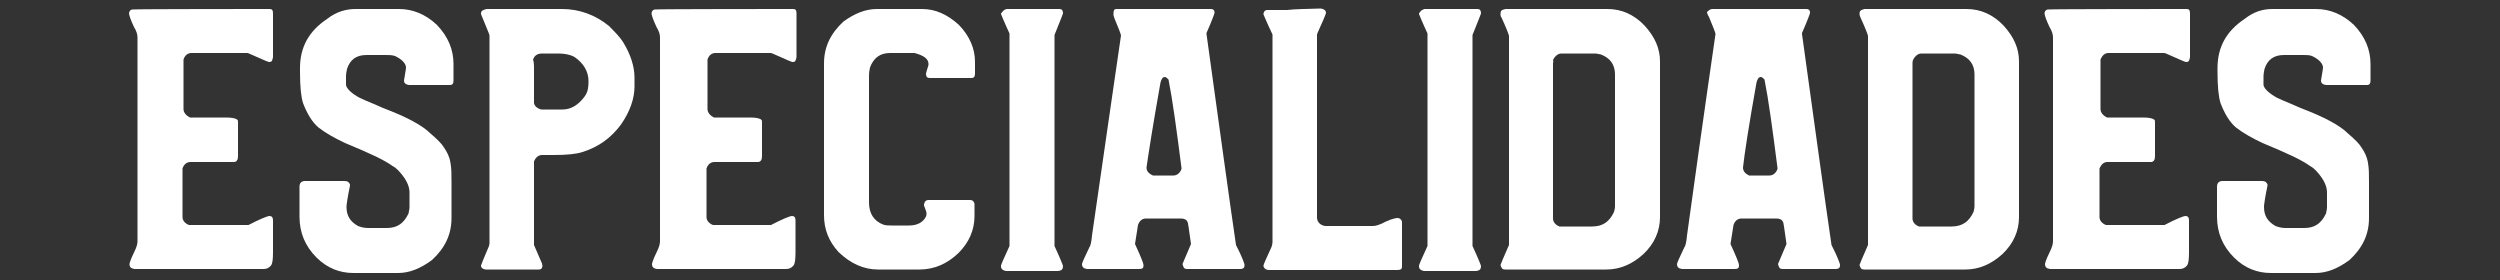 <?xml version="1.0" encoding="utf-8"?>
<!-- Generator: Adobe Illustrator 24.0.0, SVG Export Plug-In . SVG Version: 6.00 Build 0)  -->
<svg version="1.1" id="Capa_1" xmlns="http://www.w3.org/2000/svg" xmlns:xlink="http://www.w3.org/1999/xlink" x="0px" y="0px"
	 viewBox="0 0 500 56" style="enable-background:new 0 0 500 56;" xml:space="preserve">
<rect x="0" y="0" width="500" height="56" fill="#333333" stroke="none"/>
<style type="text/css">
	.st0{fill:#FFFFFF;}
</style>
<g>
	<g>
		<path class="st0" d="M53.9,1.8c0.5,0,0.7,0.2,0.7,0.9v8.7c-0.1,0.6-0.2,1-0.7,1h-0.1c-0.2,0-1.5-0.6-4-1.7c-0.1,0-0.2-0.1-0.4-0.1
			H38.3c-0.7,0-1.3,0.4-1.6,1.3c0,0.1,0,0.2,0,0.4v9.5c0,0.7,0.5,1.3,1.3,1.7c0.1,0,0.2,0,0.2,0h7c1.3,0,2.1,0.2,2.3,0.5
			c0.1,0.1,0.1,0.2,0.1,0.6v6.6c0,0.7-0.2,1.1-0.7,1.2c-0.2,0-0.5,0-0.6,0h-8.2c-0.7,0-1.3,0.4-1.6,1.3c0,0.1,0,0.2,0,0.2v9.5
			c0,0.7,0.5,1.3,1.3,1.6c0.2,0,0.2,0,0.5,0h11.4c2.3-1.2,3.8-1.8,4.2-1.8s0.7,0.2,0.7,0.9v6.3c0,1.5-0.1,2.3-0.4,2.7
			c-0.4,0.5-0.9,0.7-1.5,0.7H26.9c-0.7-0.1-1-0.4-1-1c0-0.1,0.2-0.9,0.9-2.3c0.6-1.2,0.7-1.8,0.7-2.3V7.5c0-0.6-0.2-1.3-0.7-2.1
			c-0.6-1.3-1-2.3-1-2.8c0.1-0.5,0.4-0.7,0.7-0.7C26.7,1.8,53.9,1.8,53.9,1.8z"/>
		<path class="st0" d="M71.1,1.8h8.7c2.8,0,5.4,1.1,7.6,3.2c2.2,2.3,3.3,4.9,3.3,7.8v3.3c0,0.6-0.2,0.9-0.7,0.9h-8.2
			c-0.7-0.1-1-0.4-1-0.9c0.2-1.3,0.4-2.3,0.4-2.6l0,0c0-0.7-0.7-1.6-2.2-2.3C78.4,11,77.8,11,77.2,11h-3.9c-2,0-3.3,0.9-3.9,2.8
			c-0.1,0.5-0.2,1-0.2,1.5V17c0.1,0.7,1.1,1.7,2.8,2.6c1.5,0.7,3.1,1.3,4.6,2c4.8,1.8,7.9,3.5,9.5,5.1c1.3,1.1,2.3,2.1,2.7,2.8
			c0.6,0.9,1.1,1.8,1.3,3.1c0.2,1.1,0.2,2.3,0.2,3.8v7.2c0,3.3-1.3,6-3.9,8.4c-2.3,1.7-4.5,2.6-6.8,2.6h-8.9c-2.8,0-5.3-1-7.4-3.1
			c-2.3-2.3-3.4-5-3.4-8.2v-6c0-0.7,0.4-1.1,1.1-1.1h7.9c0.6,0,0.9,0.2,1.1,0.7c0,0.2,0,0.2,0,0.2c-0.5,2.4-0.7,3.9-0.7,4.2v0.1
			c0,1.7,0.7,2.9,2.3,3.8c0.5,0.2,1.2,0.4,2,0.4h3.8c2.1,0,3.4-1,4.3-2.9c0.1-0.5,0.2-0.9,0.2-1.3v-2.9c0-1-0.4-2.1-1.3-3.3
			c-0.7-0.9-1.3-1.6-2.1-2c-1.6-1.2-4.9-2.7-9.5-4.6c-2.1-1-3.9-2-5.3-3.1c-1.3-1.1-2.3-2.8-3.1-4.9c-0.4-1.3-0.6-3.3-0.6-6.3v-0.7
			c0-4.2,1.8-7.4,5.4-9.8C67.3,2.3,69.3,1.8,71.1,1.8z"/>
		<path class="st0" d="M97.3,1.8h15.1c3.5,0,6.7,1.2,9.4,3.4c1.5,1.5,2.3,2.4,2.8,3.2c1.5,2.4,2.3,4.9,2.3,7.1v1.8
			c0,2.4-0.9,5-2.7,7.6c-2,2.7-4.5,4.5-7.7,5.5c-1.2,0.4-3.1,0.6-5.7,0.6h-2.4c-0.7,0-1.3,0.5-1.6,1.3v9.4V42c0,0,0,0.1,0,0.2v4
			c0,0.1,0,0.2,0,0.2v0.2v2.4l1.6,3.7c0,0.2,0.1,0.4,0.1,0.5c-0.1,0.6-0.4,0.7-0.7,0.7H97.1c-0.6-0.1-0.9-0.4-0.9-0.7v-0.1
			c0-0.1,0.5-1.3,1.6-3.9l0.1-0.5v-0.5v-0.9c0-0.5,0-0.7,0-0.9c0-0.2,0-0.7,0-1.1v-1.1c0-0.2,0-0.5,0-0.5c0-0.2,0-0.6,0-0.7V13
			c0-0.5,0-1.1,0-2c0,0,0-0.2,0-0.5c0-0.1,0-0.2,0-0.2c0-0.2,0-0.6,0-0.7V7.1c0-0.2-0.5-1.3-1.3-3.3c-0.2-0.5-0.4-0.9-0.4-1V2.7
			C96.2,2.2,96.5,2,97.3,1.8z M106.8,13.4c0,0.1,0,0.2,0,0.2v0.2v6.7c0,0.5,0.4,1,1.1,1.3c0.2,0.1,0.4,0.1,0.6,0.1h4
			c1.7,0,3.2-0.9,4.5-2.7c0.6-0.9,0.7-1.8,0.7-2.9v-0.1c0-1.8-0.9-3.5-2.8-4.8c-0.9-0.5-2-0.7-3.3-0.7h-3.2c-1,0-1.6,0.5-1.8,1.3
			C106.8,12.2,106.8,13.4,106.8,13.4z"/>
		<path class="st0" d="M158.6,1.8c0.5,0,0.7,0.2,0.7,0.9v8.7c-0.1,0.6-0.2,1-0.7,1h-0.1c-0.2,0-1.5-0.6-4-1.7
			c-0.1,0-0.2-0.1-0.4-0.1h-11c-0.7,0-1.3,0.4-1.6,1.3c0,0.1,0,0.2,0,0.4v9.5c0,0.7,0.5,1.3,1.3,1.7c0.1,0,0.2,0,0.2,0h7
			c1.3,0,2.1,0.2,2.3,0.5c0.1,0.1,0.1,0.2,0.1,0.6v6.6c0,0.7-0.2,1.1-0.7,1.2c-0.2,0-0.5,0-0.6,0h-8.2c-0.7,0-1.3,0.4-1.6,1.3
			c0,0.1,0,0.2,0,0.2v9.5c0,0.7,0.5,1.3,1.3,1.6c0.2,0,0.2,0,0.5,0h11.1c2.3-1.2,3.8-1.8,4.2-1.8c0.4,0,0.7,0.2,0.7,0.9v6.3
			c0,1.5-0.1,2.3-0.4,2.7c-0.4,0.5-0.9,0.7-1.5,0.7h-25.8c-0.7-0.1-1-0.4-1-1c0-0.1,0.2-0.9,0.9-2.3c0.6-1.2,0.7-1.8,0.7-2.3V7.5
			c0-0.6-0.2-1.3-0.7-2.1c-0.6-1.3-1-2.3-1-2.8c0.1-0.5,0.4-0.7,0.7-0.7C131.3,1.8,158.6,1.8,158.6,1.8z"/>
		<path class="st0" d="M175.4,1.8h9c2.7,0,5.1,1.1,7.4,3.2c2.2,2.3,3.2,4.8,3.2,7.4v2.3c0,0.6-0.2,0.9-0.7,0.9h-8.4
			c-0.4,0-0.7-0.2-0.7-0.9c0.2-0.9,0.5-1.5,0.5-1.8v-0.1c0-1-0.9-1.7-2.8-2.2c-0.2,0-0.5,0-0.6,0H178c-2,0-3.3,1-4,2.9
			c-0.1,0.4-0.2,1-0.2,1.7v25.3c0,2.2,1,3.7,2.8,4.4c0.5,0.2,1.1,0.2,1.8,0.2h3.4c1.6,0,2.8-0.6,3.4-1.8c0.1-0.2,0.1-0.5,0.1-0.7
			c0-0.2-0.2-0.7-0.5-1.5c0-0.1,0-0.2,0-0.2c0.1-0.6,0.4-0.9,0.9-0.9h8.3c0.5,0,0.7,0.2,0.9,0.7c0,0,0,0.1,0,0.2v2.3
			c0,2.8-1.1,5.3-3.2,7.4c-2.3,2.2-4.9,3.3-7.8,3.3h-8.3c-2.9,0-5.5-1.2-7.9-3.5c-2-2.2-2.9-4.6-2.9-7.4V12.7c0-3.3,1.3-6,3.9-8.4
			C170.9,2.7,173.1,1.8,175.4,1.8z"/>
		<path class="st0" d="M201.3,1.8h10.6c0.4,0,0.7,0.2,0.7,0.9c0,0.1-0.6,1.5-1.7,4.3v42.2c1.2,2.6,1.7,3.9,1.7,4c0,0.6-0.2,0.9-1,1
			h-10.4c-0.6-0.1-1-0.4-1-0.9v-0.2c0.1-0.4,0.7-1.7,1.7-3.9V6.7c-1.2-2.6-1.7-3.9-1.7-3.9V2.7C200.6,2.2,200.7,2,201.3,1.8z"/>
		<path class="st0" d="M223.3,1.8h18.9c0.4,0,0.7,0.2,0.7,0.7v0.1c0,0.1-0.5,1.5-1.6,4c0,0.2,0,0.2,0,0.2
			c2.6,18.7,4.5,32.7,5.9,42.2c1.2,2.3,1.7,3.8,1.7,3.9v0.2c0,0.4-0.2,0.7-0.9,0.7h-10.6c-0.5,0-0.7-0.2-0.9-1l1.7-4
			c-0.4-2.8-0.6-4.4-0.7-4.4c-0.2-0.5-0.7-0.7-1.3-0.7h-7c-0.7,0-1.3,0.4-1.6,1.3l-0.6,3.8c1.2,2.6,1.7,3.9,1.7,4.2v0.1
			c0,0.5-0.2,0.7-0.9,0.7h-10.4c-0.7-0.1-1-0.4-1-1c0-0.2,0.5-1.3,1.5-3.4c0.2-0.2,0.4-1.1,0.5-2.3C222,22,224,8.6,224.2,7.1l0,0
			c0-0.2-0.5-1.5-1.3-3.4c-0.2-0.5-0.2-0.7-0.2-0.7V2.7C222.7,2.1,222.8,1.8,223.3,1.8z M229.3,33.5c0,0.7,0.4,1.2,1.3,1.6
			c0.1,0,0.2,0,0.4,0h3.7c0.7,0,1.3-0.5,1.6-1.3v-0.2c-1-7.8-1.8-13.7-2.6-17.7c-0.2-0.2-0.5-0.5-0.7-0.5c-0.5,0-0.7,0.4-0.9,1.1
			C230.6,24.9,229.7,30.7,229.3,33.5z"/>
		<path class="st0" d="M264.2,1.7c0.6,0.1,1,0.4,1,0.9c-0.1,0.4-0.7,1.8-1.7,4c0,0.1-0.1,0.2-0.1,0.4v36.5c0,0.7,0.4,1.3,1.2,1.6
			c0.1,0,0.2,0.1,0.6,0.1h9.4c0.5,0,1.3-0.2,2.6-0.9c1.3-0.6,2.1-0.7,2.3-0.7c0.4,0,0.7,0.2,0.9,0.7v9c0,0.5-0.2,0.7-1,0.7h-25.6
			c-0.5,0-0.9-0.2-1.1-0.7v-0.2c0-0.2,0.5-1.3,1.6-3.7c0.1-0.2,0.2-0.7,0.2-1V6.9c-1.1-2.3-1.7-3.8-1.8-4V2.7
			c0.1-0.5,0.4-0.7,0.7-0.7h4C259,1.8,261.4,1.8,264.2,1.7z"/>
		<path class="st0" d="M284.9,1.8h10.6c0.4,0,0.7,0.2,0.7,0.9c0,0.1-0.6,1.5-1.7,4.3v42.2c1.2,2.6,1.7,3.9,1.7,4c0,0.6-0.2,0.9-1,1
			h-10.4c-0.6-0.1-1-0.4-1-0.9v-0.2c0.1-0.4,0.7-1.7,1.7-3.9V6.7c-1.2-2.6-1.7-3.9-1.7-3.9V2.7C284.1,2.2,284.3,2,284.9,1.8z"/>
		<path class="st0" d="M301.1,1.8h20.4c2.8,0,5.3,1.1,7.4,3.3c2.1,2.3,3.1,4.6,3.1,7.2v31.1c0,2.8-1.1,5.3-3.3,7.4
			c-2.3,2.1-4.8,3.1-7.4,3.1h-20.3c-0.5,0-0.7-0.2-0.9-0.9V53c0-0.1,0.6-1.5,1.7-4V21.5c0-0.1,0-0.1,0-0.2v-0.1v-14
			c0-0.2-0.5-1.5-1.5-3.7c-0.2-0.2-0.2-0.5-0.2-0.7C300.1,2.1,300.3,2,301.1,1.8z M310.6,12.5L310.6,12.5v2.4c0,0.4,0,0.7,0,0.7
			c0,0.4,0,0.7,0,1v23.2c0,0.2,0,0.4,0,0.7c0,0,0,0.1,0,0.2c0,0.1,0,0.2,0,0.2c0,0.4,0,0.7,0,1v1.8c0,0.7,0.5,1.3,1.3,1.6
			c0.1,0,0.2,0,0.4,0h6.1c2.2,0,3.5-1,4.4-2.9c0.1-0.4,0.2-0.7,0.2-1.3V14.9c0-2-1-3.3-2.8-4c-0.5-0.1-0.9-0.2-1.3-0.2h-6.6
			c-0.7,0-1.3,0.5-1.7,1.3C310.7,12.3,310.7,12.5,310.6,12.5z"/>
		<path class="st0" d="M342.4,1.8h18.9c0.4,0,0.7,0.2,0.7,0.7v0.1c0,0.1-0.5,1.5-1.6,4c0,0.2,0,0.2,0,0.2
			c2.6,18.7,4.5,32.7,5.9,42.2c1.2,2.3,1.7,3.8,1.7,3.9v0.2c0,0.4-0.2,0.7-0.9,0.7h-10.6c-0.5,0-0.7-0.2-0.9-1l1.7-4
			c-0.4-2.8-0.6-4.4-0.7-4.4c-0.2-0.5-0.7-0.7-1.3-0.7h-7c-0.7,0-1.3,0.4-1.6,1.3l-0.6,3.8c1.2,2.6,1.7,3.9,1.7,4.2v0.1
			c0,0.5-0.2,0.7-0.9,0.7h-10.5c-0.7-0.1-1-0.4-1-1c0-0.2,0.5-1.3,1.5-3.4c0.2-0.2,0.4-1.1,0.5-2.3c3.5-25.4,5.5-38.8,5.7-40.3l0,0
			c0-0.2-0.5-1.5-1.3-3.4c-0.4-0.6-0.4-1-0.4-1l0,0C341.7,2.1,342.1,1.8,342.4,1.8z M348.6,33.5c0,0.7,0.4,1.2,1.2,1.6
			c0.1,0,0.2,0,0.4,0h3.7c0.7,0,1.3-0.5,1.6-1.3v-0.2c-1-7.8-1.8-13.7-2.6-17.7c-0.2-0.2-0.5-0.5-0.7-0.5c-0.5,0-0.7,0.4-0.9,1.1
			C349.8,24.9,348.9,30.7,348.6,33.5z"/>
		<path class="st0" d="M372.9,1.8h20.4c2.8,0,5.3,1.1,7.4,3.3c2.1,2.3,3.1,4.6,3.1,7.2v31.1c0,2.8-1.1,5.3-3.3,7.4
			c-2.3,2.1-4.8,3.1-7.4,3.1h-20.3c-0.5,0-0.7-0.2-0.9-0.9V53c0-0.1,0.6-1.5,1.7-4V21.5c0-0.1,0-0.1,0-0.2v-0.1v-14
			c0-0.2-0.5-1.5-1.5-3.7c-0.1-0.2-0.2-0.5-0.2-0.7C371.9,2.1,372.2,2,372.9,1.8z M382.5,12.5L382.5,12.5v2.4c0,0.4,0,0.7,0,0.7
			c0,0.4,0,0.7,0,1v23.2c0,0.2,0,0.4,0,0.7c0,0,0,0.1,0,0.2c0,0.1,0,0.2,0,0.2c0,0.4,0,0.7,0,1v1.8c0,0.7,0.5,1.3,1.3,1.6
			c0.1,0,0.2,0,0.4,0h6.1c2.2,0,3.5-1,4.4-2.9c0.1-0.4,0.2-0.7,0.2-1.3V14.9c0-2-1-3.3-2.8-4c-0.5-0.1-0.9-0.2-1.3-0.2h-6.5
			c-0.7,0-1.3,0.5-1.7,1.3C382.5,12.3,382.5,12.5,382.5,12.5z"/>
		<path class="st0" d="M437.3,1.8c0.5,0,0.7,0.2,0.7,0.9v8.7c-0.1,0.6-0.2,1-0.7,1h-0.1c-0.2,0-1.5-0.6-4-1.7
			c-0.1,0-0.2-0.1-0.4-0.1h-11.1c-0.7,0-1.2,0.4-1.6,1.3c0,0.1,0,0.2,0,0.4v9.5c0,0.7,0.5,1.3,1.3,1.7c0.1,0,0.2,0,0.2,0h7
			c1.3,0,2.1,0.2,2.3,0.5c0.1,0.1,0.1,0.2,0.1,0.6v6.6c0,0.7-0.2,1.1-0.7,1.2c-0.2,0-0.5,0-0.6,0h-8.2c-0.7,0-1.2,0.4-1.6,1.3
			c0,0.1,0,0.2,0,0.2v9.5c0,0.7,0.5,1.3,1.3,1.6c0.2,0,0.2,0,0.5,0h11.2c2.3-1.2,3.8-1.8,4.2-1.8s0.7,0.2,0.7,0.9v6.3
			c0,1.5-0.1,2.3-0.4,2.7c-0.4,0.5-0.9,0.7-1.5,0.7h-25.9c-0.7-0.1-1-0.4-1-1c0-0.1,0.2-0.9,0.9-2.3c0.6-1.2,0.7-1.8,0.7-2.3V7.5
			c0-0.6-0.2-1.3-0.7-2.1c-0.6-1.3-1-2.3-1-2.8c0.1-0.5,0.4-0.7,0.7-0.7C410.2,1.8,437.3,1.8,437.3,1.8z"/>
		<path class="st0" d="M454.5,1.8h8.7c2.8,0,5.4,1.1,7.6,3.2c2.2,2.3,3.3,4.9,3.3,7.8v3.3c0,0.6-0.2,0.9-0.7,0.9h-8.2
			c-0.7-0.1-1-0.4-1-0.9c0.2-1.3,0.4-2.3,0.4-2.6l0,0c0-0.7-0.7-1.6-2.2-2.3c-0.5-0.2-1.1-0.2-1.7-0.2h-3.9c-2,0-3.3,0.9-3.9,2.8
			c-0.1,0.5-0.2,1-0.2,1.5V17c0.1,0.7,1.1,1.7,2.8,2.6c1.5,0.7,3.1,1.3,4.6,2c4.8,1.8,7.9,3.5,9.5,5.1c1.3,1.1,2.3,2.1,2.7,2.8
			c0.6,0.9,1.1,1.8,1.3,3.1c0.2,1.1,0.2,2.3,0.2,3.8v7.2c0,3.3-1.3,6-3.9,8.4c-2.3,1.7-4.5,2.6-6.8,2.6h-8.9c-2.8,0-5.3-1-7.4-3.1
			c-2.3-2.3-3.4-5-3.4-8.2v-6c0-0.7,0.4-1.1,1.1-1.1h7.9c0.6,0,0.9,0.2,1.1,0.7c0,0.2,0,0.2,0,0.2c-0.5,2.4-0.7,3.9-0.7,4.2v0.1
			c0,1.7,0.7,2.9,2.3,3.8c0.5,0.2,1.2,0.4,2,0.4h3.8c2.1,0,3.4-1,4.3-2.9c0.1-0.5,0.2-0.9,0.2-1.3v-2.9c0-1-0.4-2.1-1.3-3.3
			c-0.7-0.9-1.3-1.6-2.1-2c-1.6-1.2-4.9-2.7-9.5-4.6c-2.1-1-3.9-2-5.3-3.1c-1.3-1.1-2.3-2.8-3.1-4.9c-0.4-1.3-0.6-3.3-0.6-6.3v-0.7
			c0-4.2,1.8-7.4,5.4-9.8C450.8,2.3,452.6,1.8,454.5,1.8z"/>
	</g>
</g>
</svg>
